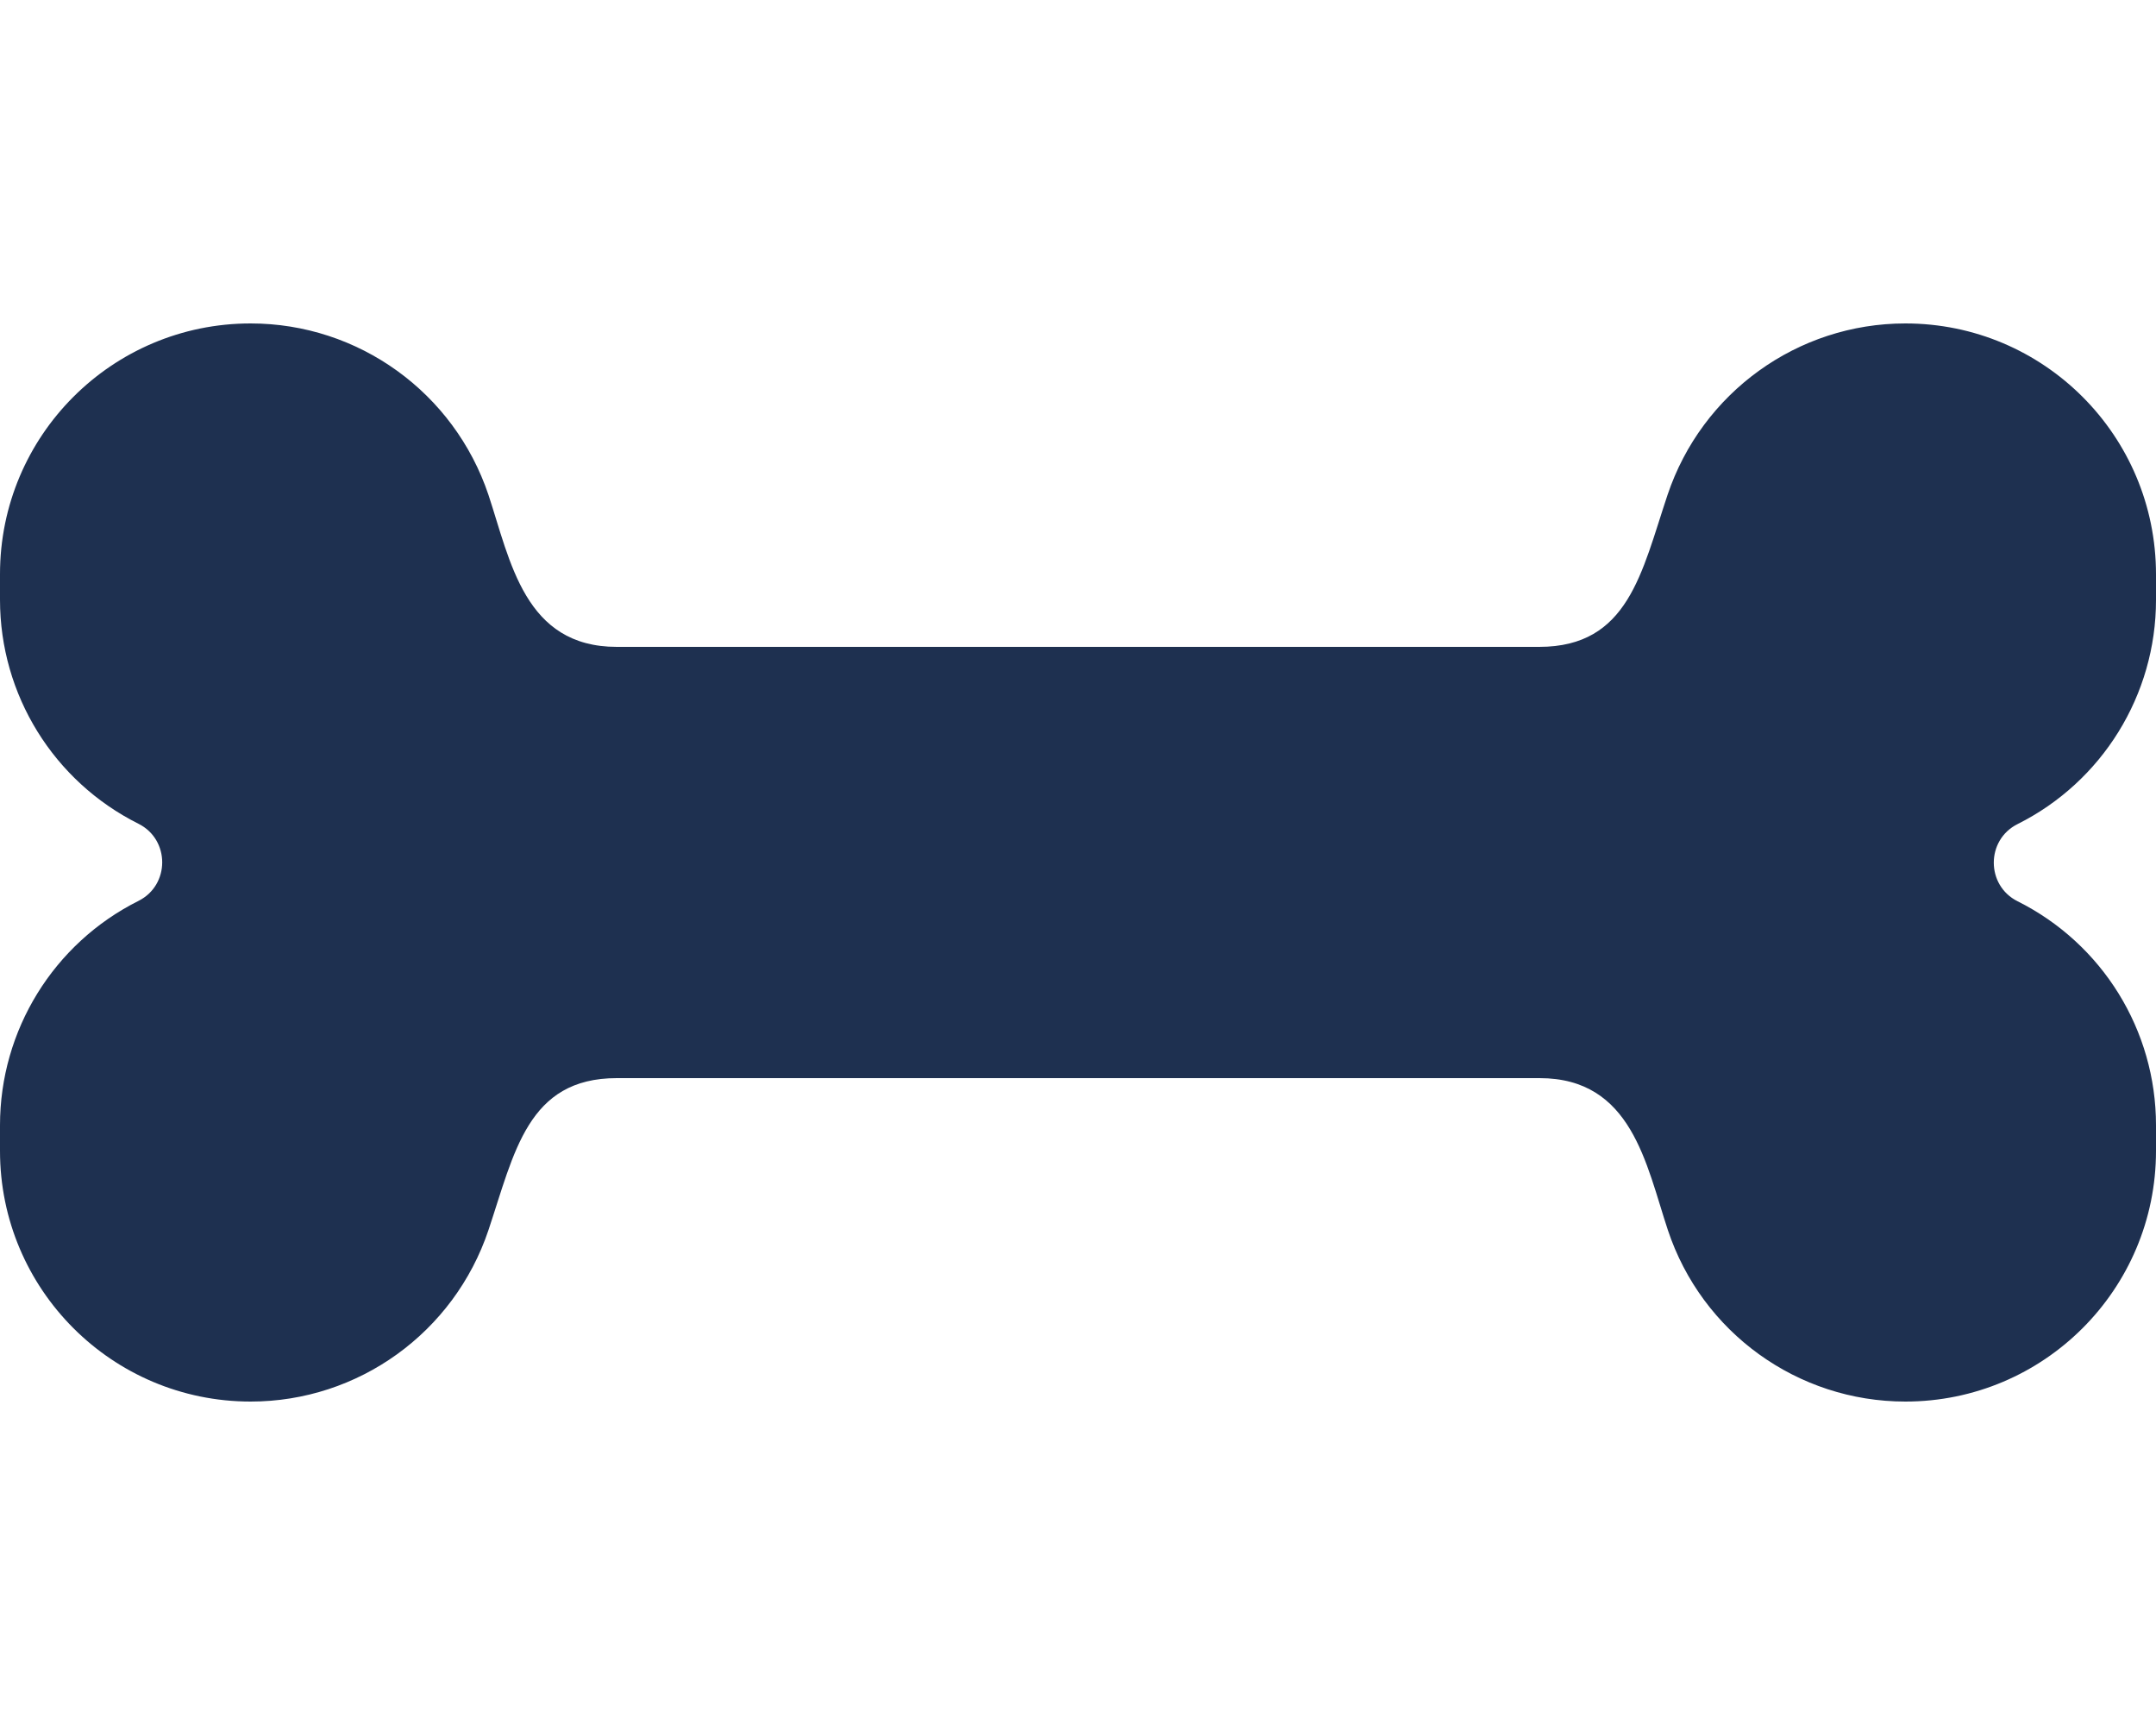 <?xml version="1.0" encoding="UTF-8"?> <svg xmlns="http://www.w3.org/2000/svg" height="16" width="20" viewBox="0 0 640 512"><path opacity="1" fill="#1E3050" d="M598.9 244.6c25.2-12.6 41.1-38.4 41.1-66.5v-7.6C640 129.3 606.7 96 565.6 96c-32 0-60.4 20.5-70.6 50.9-7.7 23-11.6 45.1-38.1 45.1H183.1c-27.4 0-31.6-25.5-38.1-45.1C134.8 116.5 106.4 96 74.4 96 33.3 96 0 129.3 0 170.4v7.6c0 28.2 15.9 53.9 41.1 66.5 9.4 4.7 9.4 18.2 0 22.9C15.9 280 0 305.8 0 334v7.6C0 382.7 33.3 416 74.4 416c32 0 60.4-20.5 70.6-50.9 7.7-23 11.6-45.1 38.1-45.1h273.9c27.4 0 31.6 25.5 38.1 45.1C505.2 395.5 533.6 416 565.6 416c41.1 0 74.4-33.3 74.4-74.4v-7.6c0-28.2-15.9-53.9-41.1-66.5-9.4-4.7-9.4-18.2 0-22.9z"></path></svg> 
